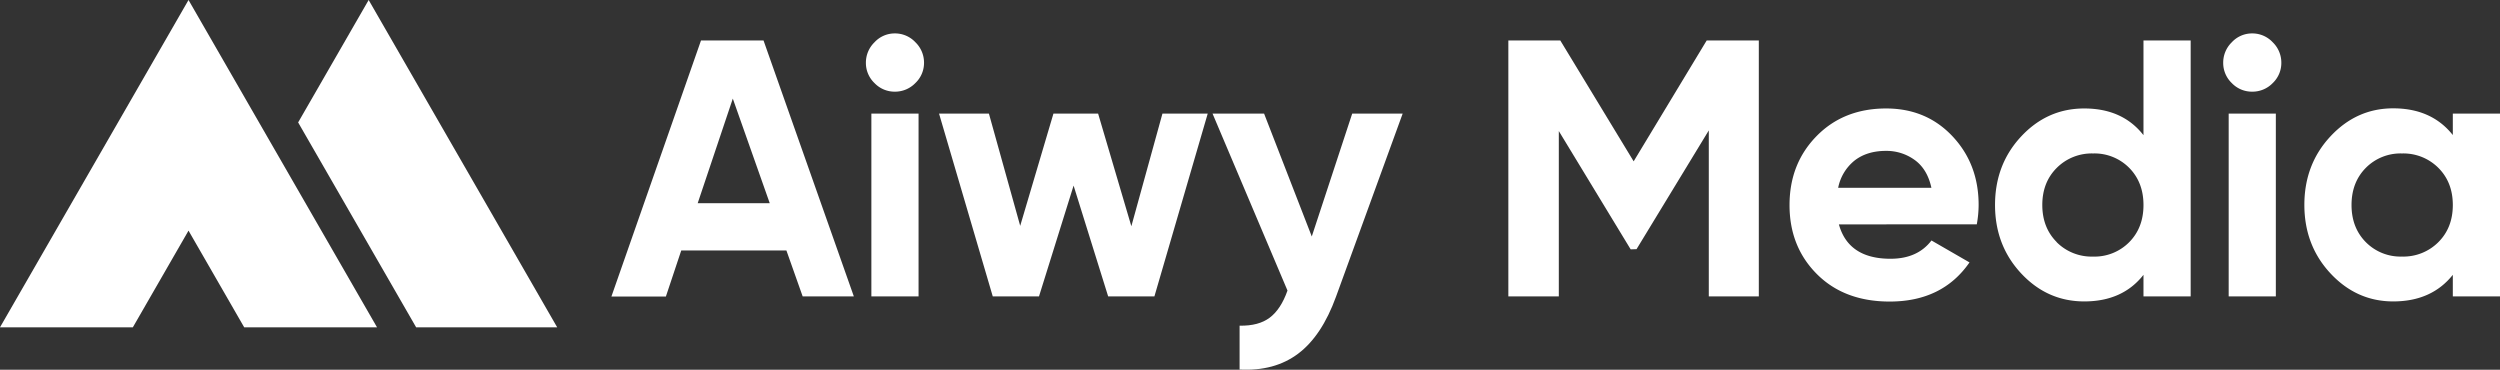 <?xml version="1.0" encoding="utf-8"?>
<svg xmlns="http://www.w3.org/2000/svg" data-name="Layer 1" id="Layer_1" viewBox="0 0 1127.99 166.82">
  <rect x="0" y="0" width="1127.99" height="166.82" fill="#333333" stroke="none"/>
  <defs>
    <style>.cls-1{fill:#fff;}</style>
  </defs>
  <polygon class="cls-1" points="85.06 0 0 147.68 59.94 147.68 85.06 104.06 110.18 147.68 170.11 147.68 85.06 0"/>
  <polygon class="cls-1" points="166.34 0 134.52 55.24 187.76 147.68 251.4 147.68 166.34 0"/>
  <path class="cls-1" d="M362.16,133.74,354.82,113H307.38l-6.93,20.78H275.87L316.29,18.26H344.5l40.75,115.48ZM314.8,91.67h32.5L330.64,44.49Z"/>
  <path class="cls-1" d="M403.72,41.36a12.52,12.52,0,0,1-9.15-3.88,12.52,12.52,0,0,1-3.88-9.16,12.78,12.78,0,0,1,3.88-9.24,12.37,12.37,0,0,1,9.15-4,12.57,12.57,0,0,1,9.32,4,12.78,12.78,0,0,1,3.88,9.24A12.52,12.52,0,0,1,413,37.48,12.72,12.72,0,0,1,403.72,41.36Zm-10.56,92.38V51.25h21.29v82.49Z"/>
  <path class="cls-1" d="M524.49,51.25h20.43l-24.06,82.49H500l-15.6-50-15.61,50H447.93L423.69,51.25h22.5l14.12,50.65,15-50.65h20.15l15,50.83Z"/>
  <path class="cls-1" d="M610.11,51.25h22.77L602.8,133.88q-6.42,17.67-17.06,25.68t-26.44,7.18v-19.8q8.58.17,13.61-3.62t8-12.22L547.09,51.25h23.26l21.52,55.45Z"/>
  <path class="cls-1" d="M793.57,18.26V133.74H771V58.84L738.4,112.42l-2.65.09L703.33,59.13v74.61H680.56V18.26H704L737.1,72.79l32.95-54.53Z"/>
  <path class="cls-1" d="M829.7,101.24Q834,116.75,853,116.75q12.19,0,18.47-8.25l17.16,9.9q-12.21,17.65-36,17.66-20.46,0-32.84-12.38T807.43,92.5q0-18.65,12.21-31.1T851,48.94q18.15,0,29.95,12.54t11.8,31a49.8,49.8,0,0,1-.83,8.74Zm-.33-16.5h42.07q-1.82-8.4-7.5-12.53a21.56,21.56,0,0,0-13-4.13c-5.71,0-10.45,1.46-14.18,4.37A20.94,20.94,0,0,0,829.37,84.74Z"/>
  <path class="cls-1" d="M967.13,18.26h21.29V133.74H967.13V124q-9.4,12-26.72,12-16.67,0-28.46-12.63T900.15,92.5q0-18.31,11.8-30.94t28.46-12.62q17.31,0,26.72,12.05Zm-39.18,91a22.27,22.27,0,0,0,16.42,6.51,22,22,0,0,0,16.33-6.51q6.43-6.52,6.43-16.75T960.7,75.75a22,22,0,0,0-16.33-6.51A22.27,22.27,0,0,0,928,75.75q-6.53,6.52-6.52,16.75T928,109.25Z"/>
  <path class="cls-1" d="M1016.13,41.36a12.56,12.56,0,0,1-9.16-3.88,12.55,12.55,0,0,1-3.87-9.16,12.81,12.81,0,0,1,3.87-9.24,12.41,12.41,0,0,1,9.16-4,12.57,12.57,0,0,1,9.32,4,12.78,12.78,0,0,1,3.88,9.24,12.52,12.52,0,0,1-3.88,9.16A12.72,12.72,0,0,1,1016.13,41.36Zm-10.56,92.38V51.25h21.28v82.49Z"/>
  <path class="cls-1" d="M1106.7,51.25H1128v82.49H1106.7V124q-9.56,12-26.89,12-16.5,0-28.29-12.63t-11.8-30.93q0-18.31,11.8-30.94t28.29-12.62q17.32,0,26.89,12.05Zm-39.26,58a22,22,0,0,0,16.33,6.51,22.29,22.29,0,0,0,16.42-6.51q6.51-6.52,6.51-16.75t-6.51-16.75a22.29,22.29,0,0,0-16.42-6.51,22,22,0,0,0-16.33,6.51Q1061,82.28,1061,92.5T1067.44,109.25Z"/>
</svg>